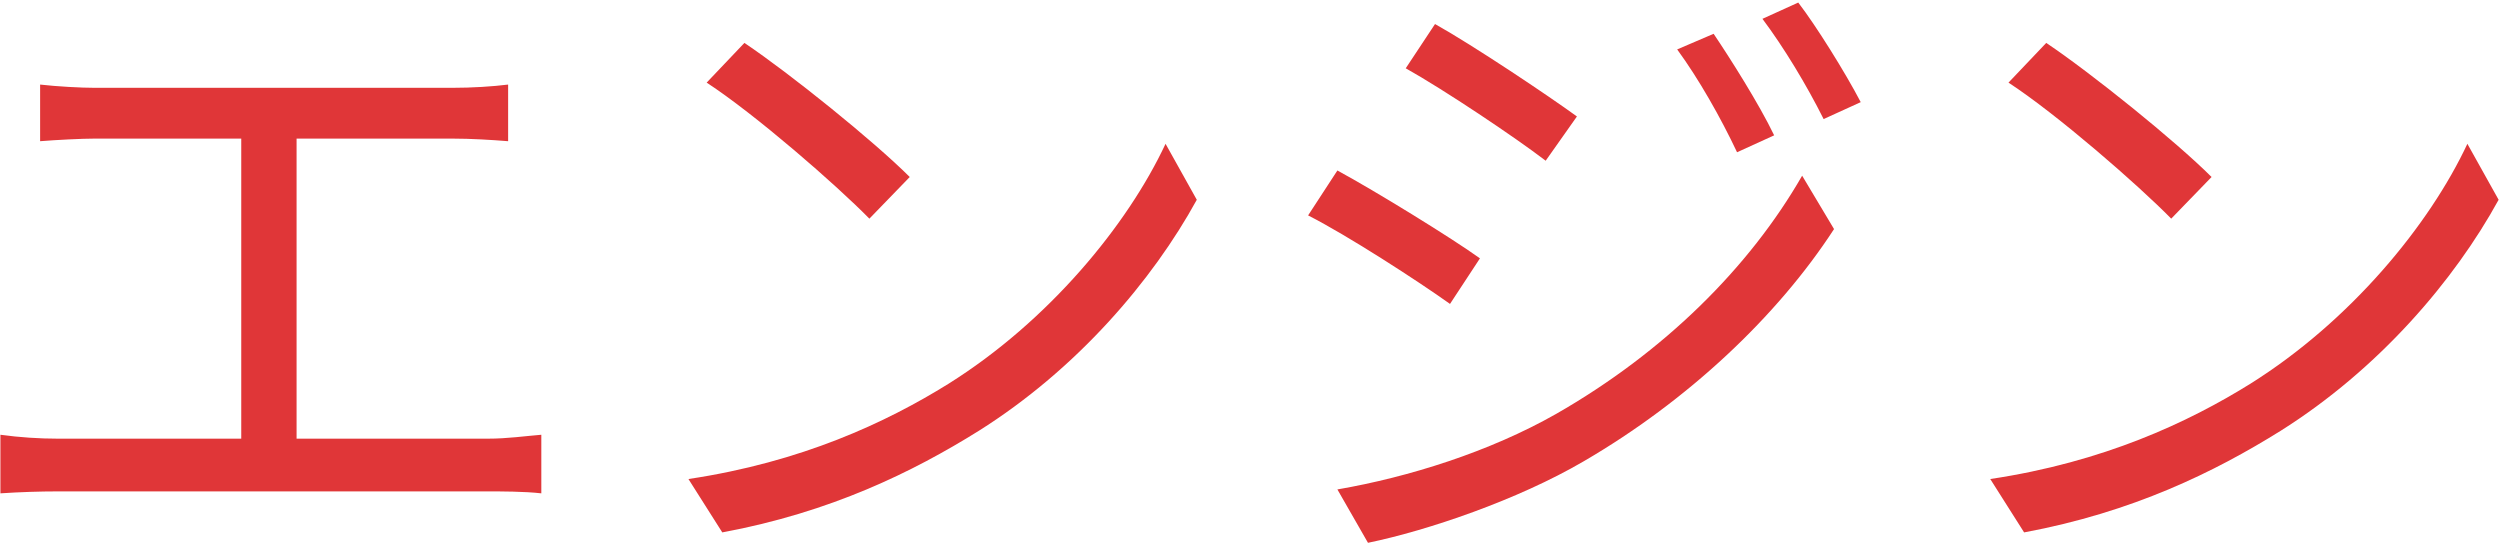 <svg width="645" height="141" viewBox="0 0 645 141" fill="none" xmlns="http://www.w3.org/2000/svg">
<path d="M10.351 21.819C14.717 22.322 20.931 22.658 24.457 22.658H116.654C121.86 22.658 127.066 22.322 131.097 21.819V36.429C126.898 36.093 121.524 35.757 116.654 35.757H24.457C21.099 35.757 14.549 36.093 10.351 36.429V21.819ZM62.243 120.397V30.215H76.517V120.397H62.243ZM0.107 112.168C4.977 112.84 10.183 113.176 14.885 113.176H125.891C130.929 113.176 135.463 112.504 139.661 112.168V127.282C135.295 126.779 129.081 126.779 125.891 126.779H14.885C10.351 126.779 5.145 126.946 0.107 127.282V112.168Z" fill="#E03638"/>
<path d="M192.057 11.071C203.813 18.964 225.477 36.429 234.713 45.666L224.301 56.413C215.736 47.681 194.912 29.544 182.317 21.315L192.057 11.071ZM177.615 123.588C206.836 119.221 228.667 108.977 244.621 99.069C270.651 82.779 290.972 57.925 300.712 37.101L308.773 51.543C297.353 72.367 277.873 95.207 252.514 111.161C235.553 121.74 214.393 132.153 186.348 137.359L177.615 123.588Z" fill="#E03638"/>
<path d="M442.114 8.72C446.312 14.933 453.869 26.857 457.732 34.918L448.16 39.284C443.961 30.383 438.251 20.307 432.71 12.75L442.114 8.72ZM463.946 0.659C468.48 6.536 476.037 18.628 480.067 26.353L470.495 30.719C466.129 21.986 460.251 12.246 454.709 4.857L463.946 0.659ZM370.237 6.201C380.146 11.742 399.458 24.674 406.847 30.047L398.786 41.467C390.893 35.421 372.588 23.162 362.68 17.62L370.237 6.201ZM345.047 126.275C363.52 123.084 384.344 116.534 401.473 106.794C429.351 90.84 451.35 69.009 464.953 45.33L473.182 59.1C458.572 81.604 435.396 103.435 408.527 119.054C391.565 128.962 368.39 136.855 352.94 140.045L345.047 126.275ZM345.047 43.986C354.955 49.36 374.604 61.452 381.825 66.657L374.1 78.413C365.871 72.535 347.734 60.78 337.49 55.574L345.047 43.986Z" fill="#E03638"/>
<path d="M527.929 11.071C539.685 18.964 561.348 36.429 570.585 45.666L560.173 56.413C551.608 47.681 530.784 29.544 518.189 21.315L527.929 11.071ZM513.487 123.588C542.707 119.221 564.539 108.977 580.493 99.069C606.523 82.779 626.843 57.925 636.584 37.101L644.645 51.543C633.225 72.367 613.744 95.207 588.386 111.161C571.425 121.74 550.265 132.153 522.219 137.359L513.487 123.588Z" fill="#E03638"/>
</svg>

